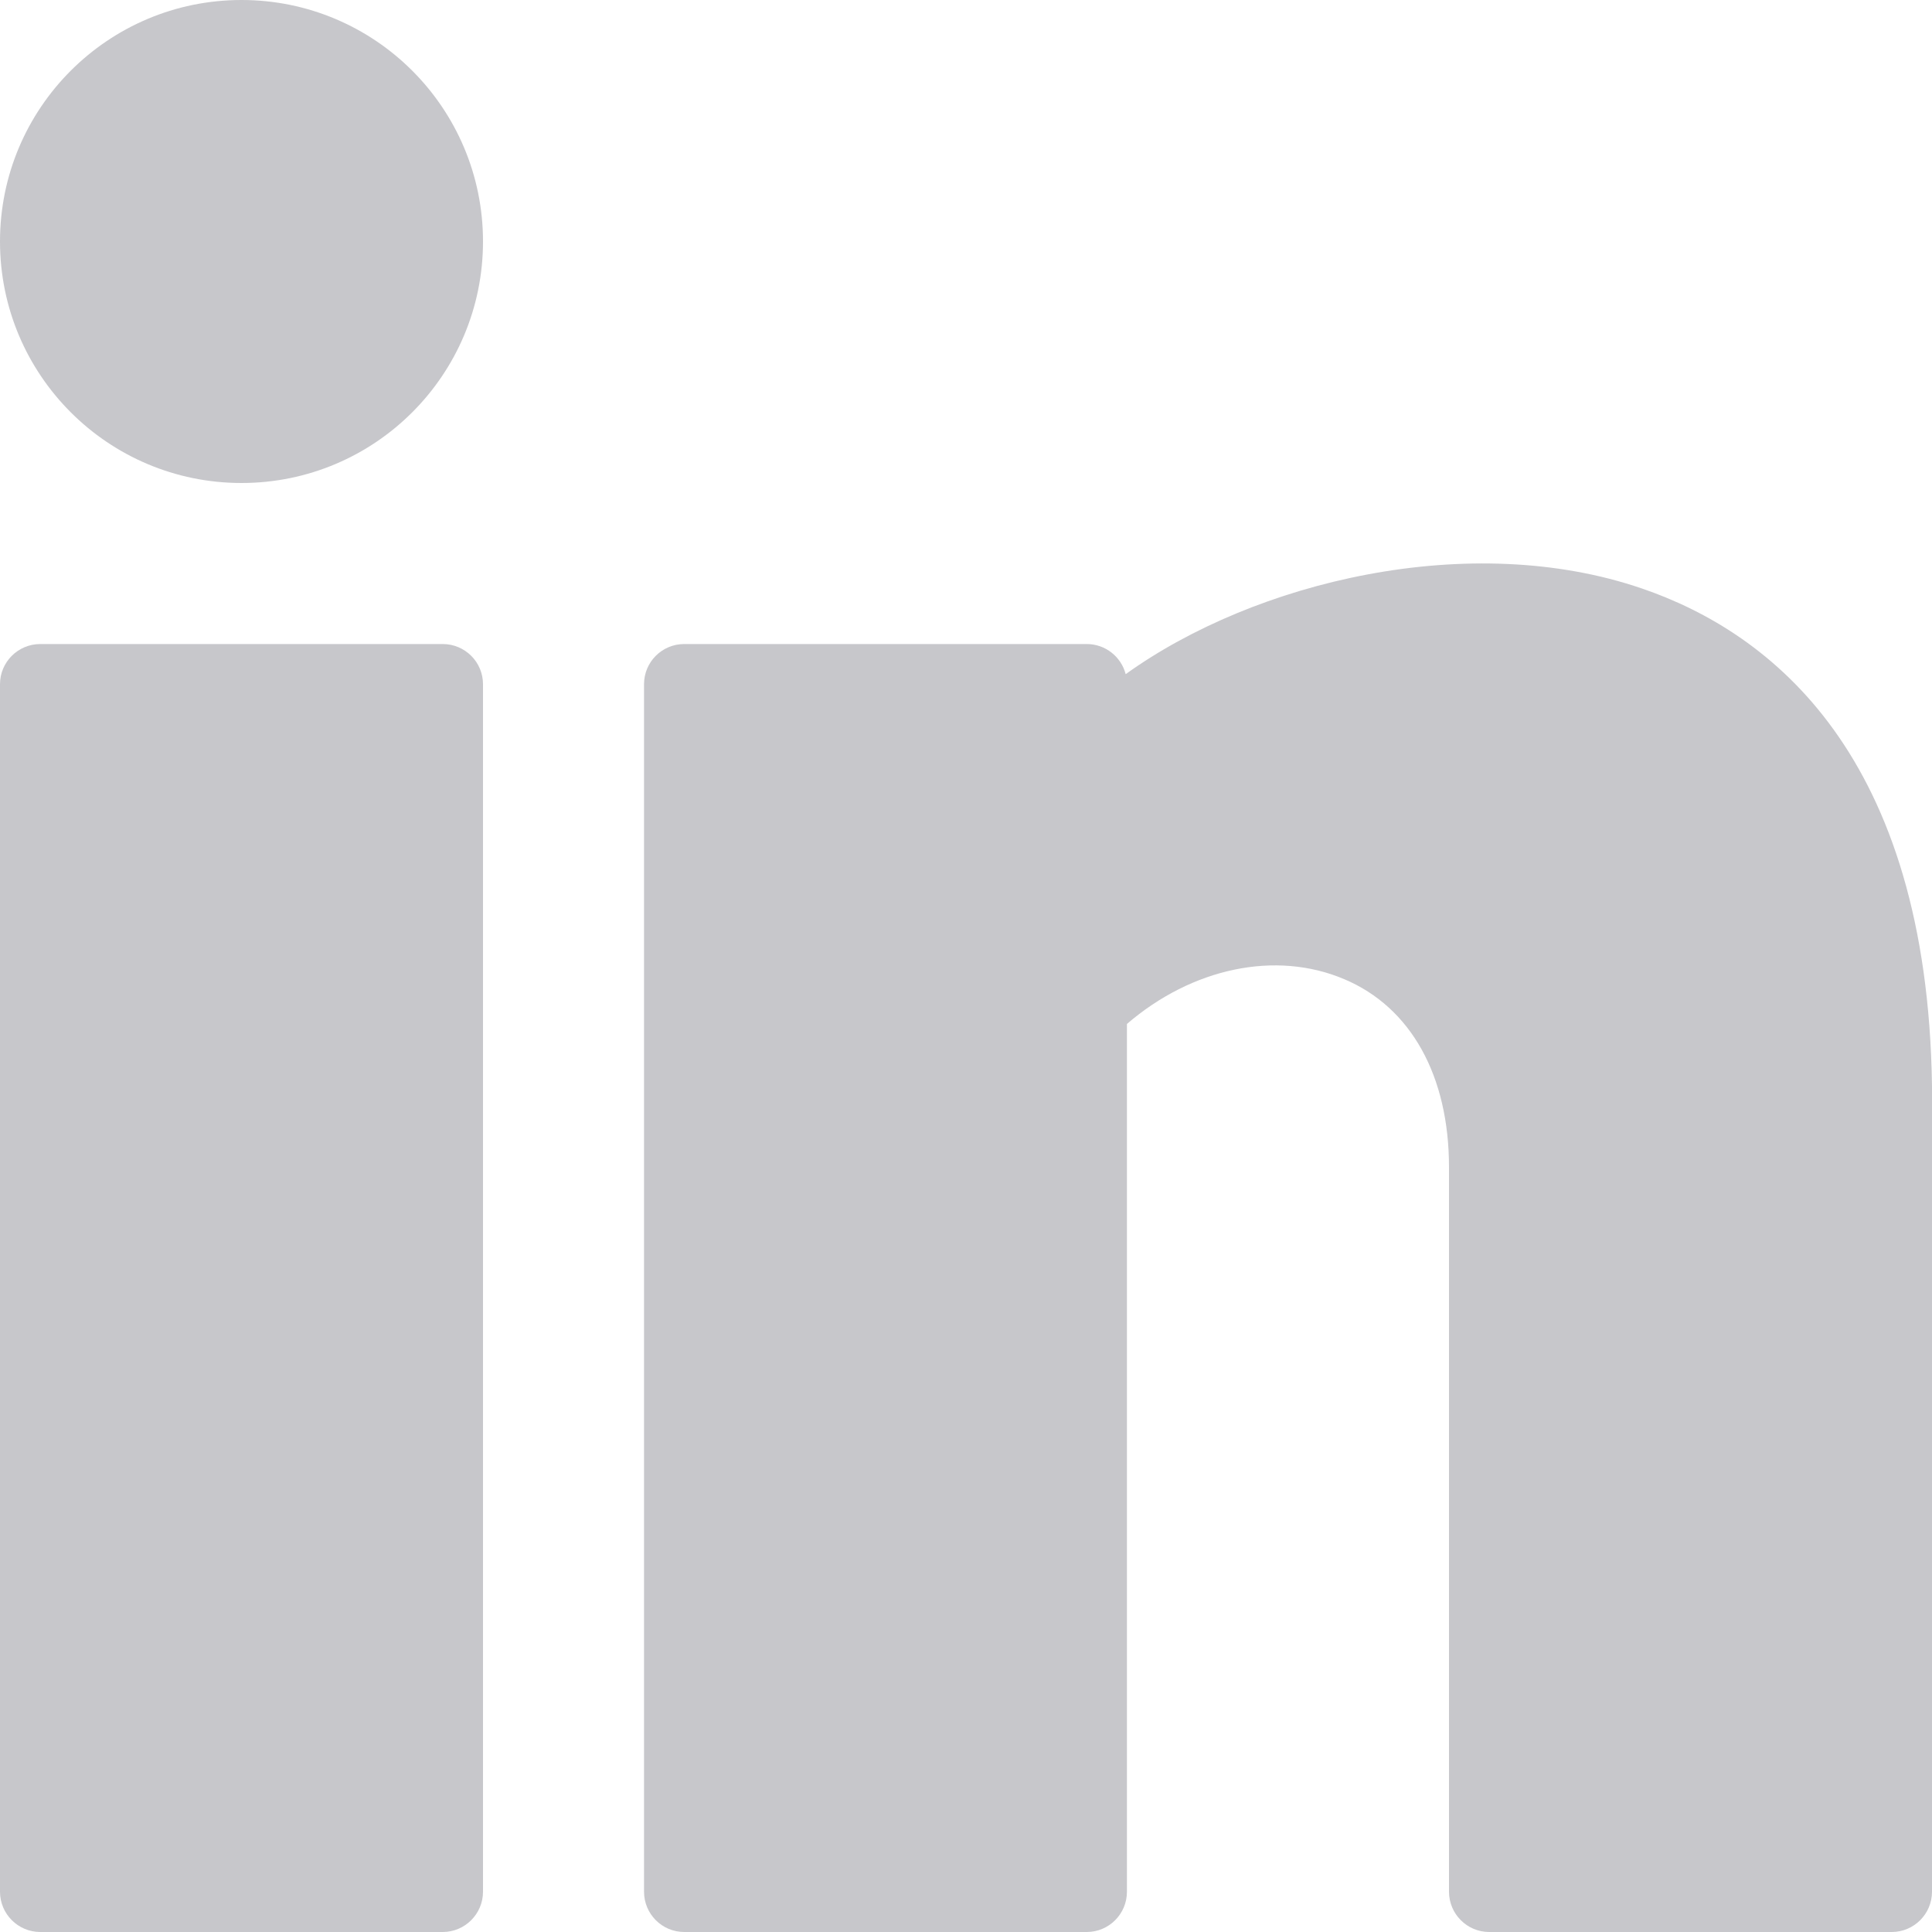 <svg width="20" height="20" viewBox="0 0 20 20" fill="none" xmlns="http://www.w3.org/2000/svg">
<g clip-path="url(#clip0_11858_79030)">
<path d="M2.5 5C3.881 5 5 3.881 5 2.5C5 1.119 3.881 0 2.5 0C1.119 0 0 1.119 0 2.5C0 3.881 1.119 5 2.5 5Z" fill="#C7C7CB"/>
<path d="M4.583 6.667H0.417C0.187 6.667 0 6.853 0 7.083V19.583C0 19.813 0.187 20 0.417 20H4.583C4.813 20 5 19.813 5 19.583V7.083C5 6.853 4.813 6.667 4.583 6.667Z" fill="#C7C7CB"/>
<path d="M16.997 6.092C15.216 5.482 12.989 6.018 11.653 6.979C11.607 6.8 11.444 6.667 11.25 6.667H7.083C6.853 6.667 6.667 6.853 6.667 7.083V19.583C6.667 19.813 6.853 20 7.083 20H11.25C11.48 20 11.666 19.813 11.666 19.583V10.6C12.34 10.02 13.207 9.835 13.917 10.137C14.606 10.428 15 11.137 15 12.083V19.583C15 19.813 15.187 20 15.416 20H19.583C19.813 20 20 19.813 20 19.583V11.244C19.952 7.82 18.341 6.552 16.997 6.092Z" fill="#C7C7CB"/>
</g>
<defs>
<clipPath id="clip0_11858_79030">
<rect width="20" height="20" fill="white"/>
</clipPath>
</defs>
</svg>
